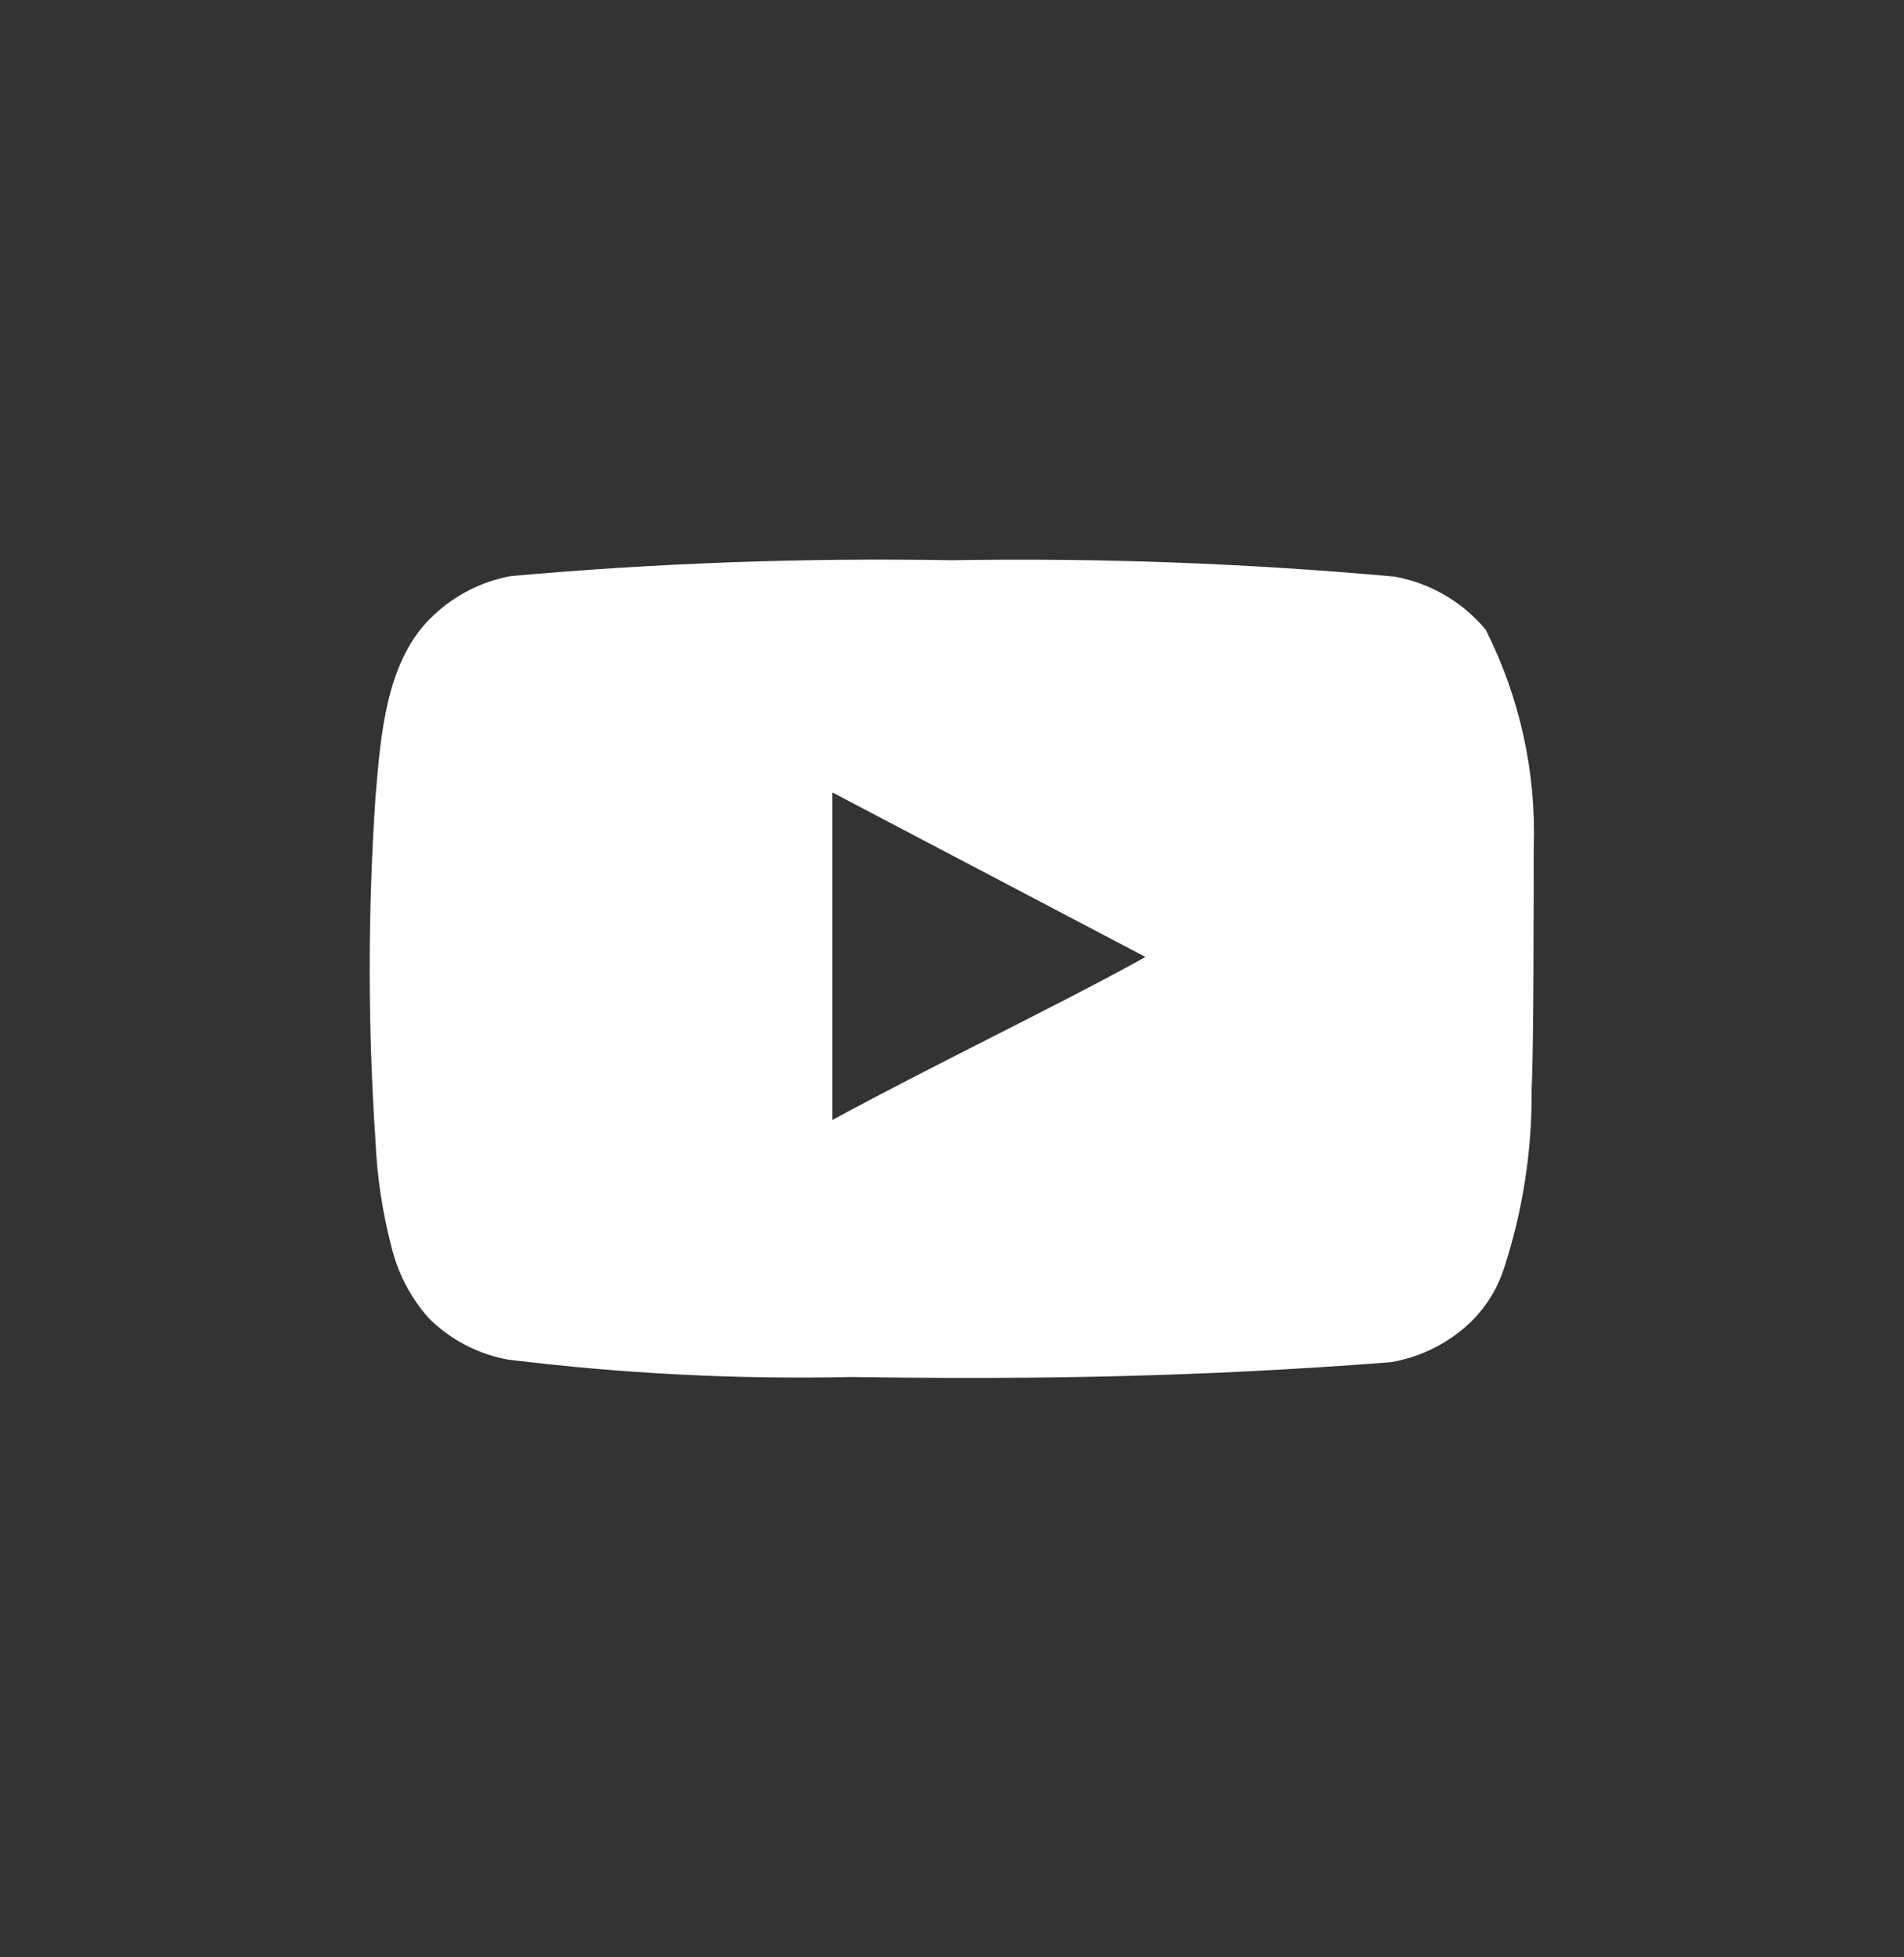 <svg width="36" height="37" viewBox="0 0 36 37" fill="none" xmlns="http://www.w3.org/2000/svg">
    <rect x="0" y="0" width="36" height="37" fill="#333333" stroke="none"/>
    <path d="M28.999 16.03C29.049 14.599 28.735 13.178 28.089 11.9C27.651 11.376 27.042 11.022 26.369 10.9C23.587 10.648 20.793 10.544 17.999 10.59C15.216 10.542 12.432 10.642 9.659 10.89C9.111 10.99 8.604 11.247 8.199 11.63C7.299 12.46 7.199 13.88 7.099 15.08C6.954 17.238 6.954 19.403 7.099 21.56C7.128 22.236 7.229 22.906 7.399 23.56C7.52 24.065 7.764 24.533 8.109 24.92C8.516 25.324 9.035 25.596 9.599 25.7C11.755 25.966 13.927 26.077 16.099 26.03C19.599 26.08 22.669 26.03 26.299 25.75C26.877 25.652 27.41 25.38 27.829 24.97C28.109 24.69 28.318 24.347 28.439 23.97C28.797 22.873 28.972 21.724 28.959 20.57C28.999 20.01 28.999 16.63 28.999 16.03ZM15.739 21.17V14.98L21.659 18.09C19.999 19.01 17.809 20.05 15.739 21.17Z"
          fill="white"/>
</svg>
